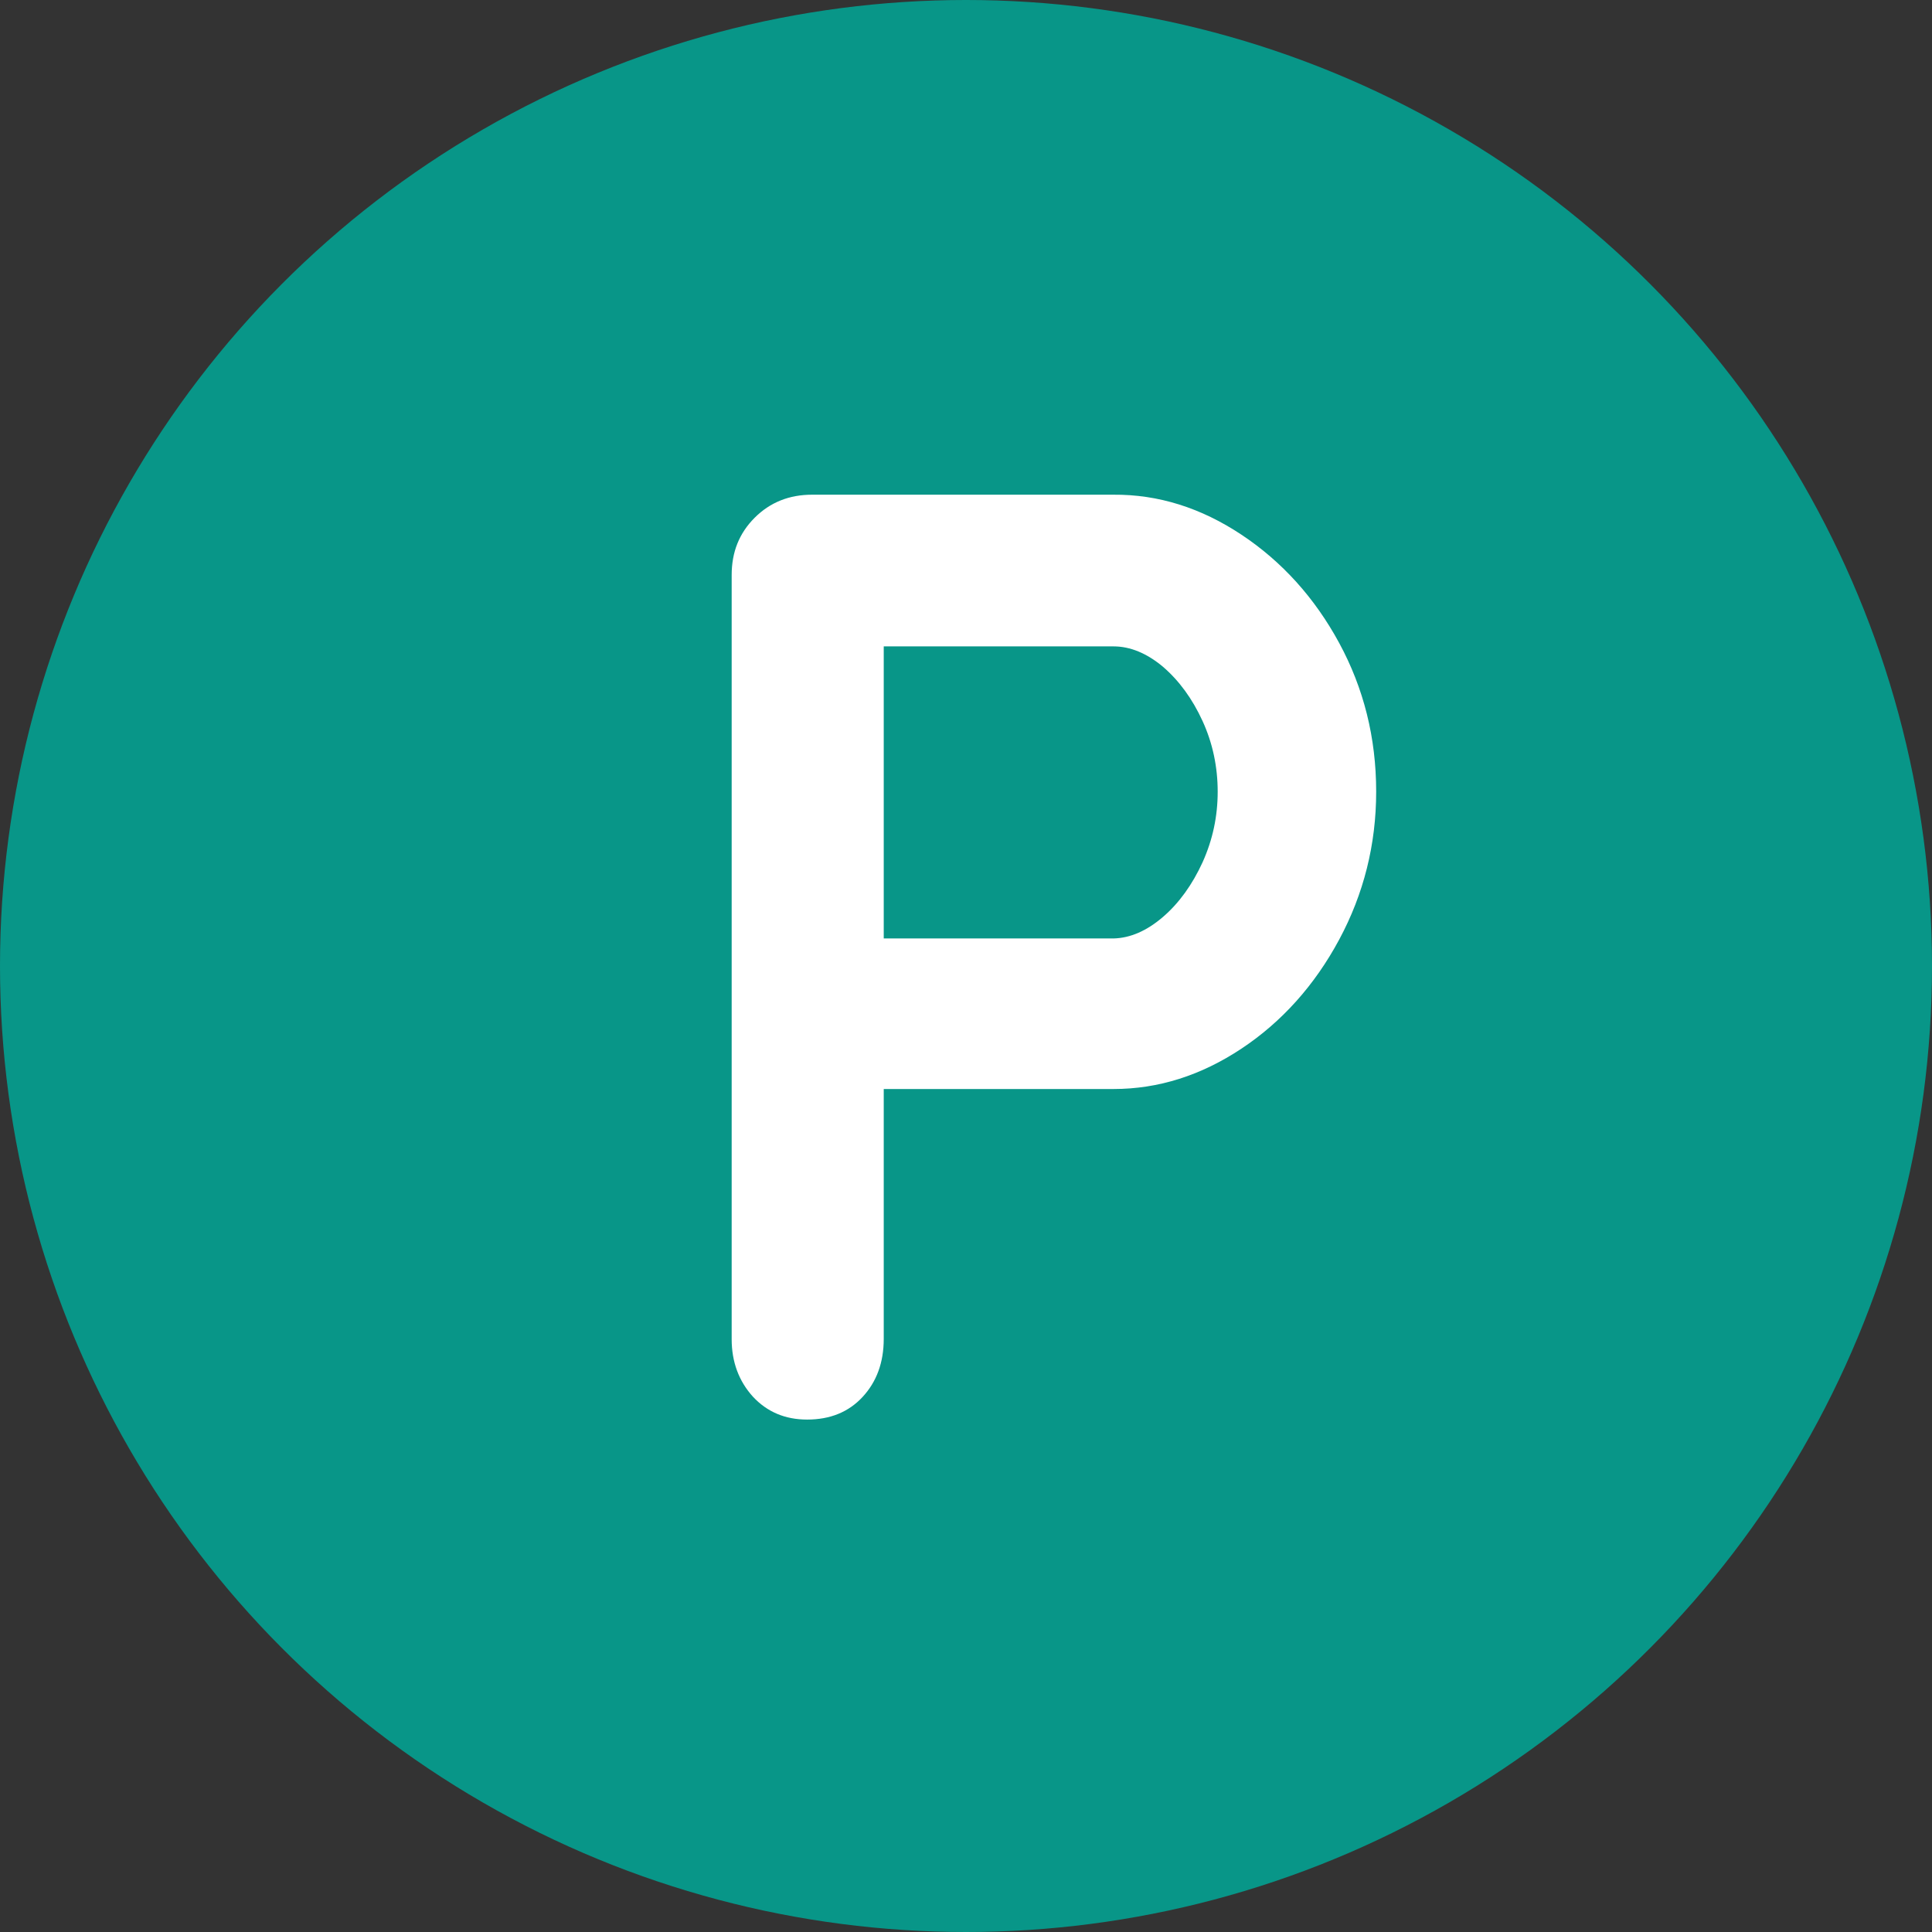 <?xml version="1.0" encoding="utf-8"?>
<!-- Generator: Adobe Illustrator 19.0.0, SVG Export Plug-In . SVG Version: 6.00 Build 0)  -->
<svg version="1.1" id="Layer_1" xmlns="http://www.w3.org/2000/svg" xmlns:xlink="http://www.w3.org/1999/xlink" x="0px" y="0px"
	 viewBox="0 0 512 512" style="enable-background:new 0 0 512 512;" xml:space="preserve">
<rect x="0" y="0" width="512" height="512" fill="#333333" stroke="none"/>
<style type="text/css">
	.st0{fill:#089688;}
	.st1{fill:#FFFFFF;}
</style>
<circle id="XMLID_1_" class="st0" cx="256" cy="256" r="256"/>
<g id="XMLID_3_">
	<path id="XMLID_4_" class="st1" d="M329,141.7c10.7,7.1,19.4,16.7,25.9,28.7c6.5,12,9.8,25.1,9.8,39.4c0,14-3.3,27.1-9.8,39.2
		c-6.5,12.1-15.2,21.8-25.9,28.9c-10.7,7.1-22,10.7-33.9,10.7h-60.9v66.2c0,6.3-1.9,11.4-5.6,15.4c-3.7,4-8.6,6-14.7,6
		c-5.8,0-10.6-2-14.4-6.1c-3.7-4.1-5.6-9.2-5.6-15.2V152.4c0-6.1,2-11.1,6.1-15.2c4.1-4.1,9.2-6.1,15.2-6.1h79.8
		C307,131,318.3,134.6,329,141.7z M308.2,243c4.3-3.7,7.8-8.6,10.5-14.5c2.7-6,4-12.2,4-18.7c0-6.5-1.3-12.8-4-18.7
		c-2.7-5.9-6.2-10.7-10.5-14.4c-4.3-3.6-8.7-5.4-13.1-5.4h-60.9v77.4h60.9C299.5,248.6,303.9,246.7,308.2,243z"/>
</g>
</svg>
